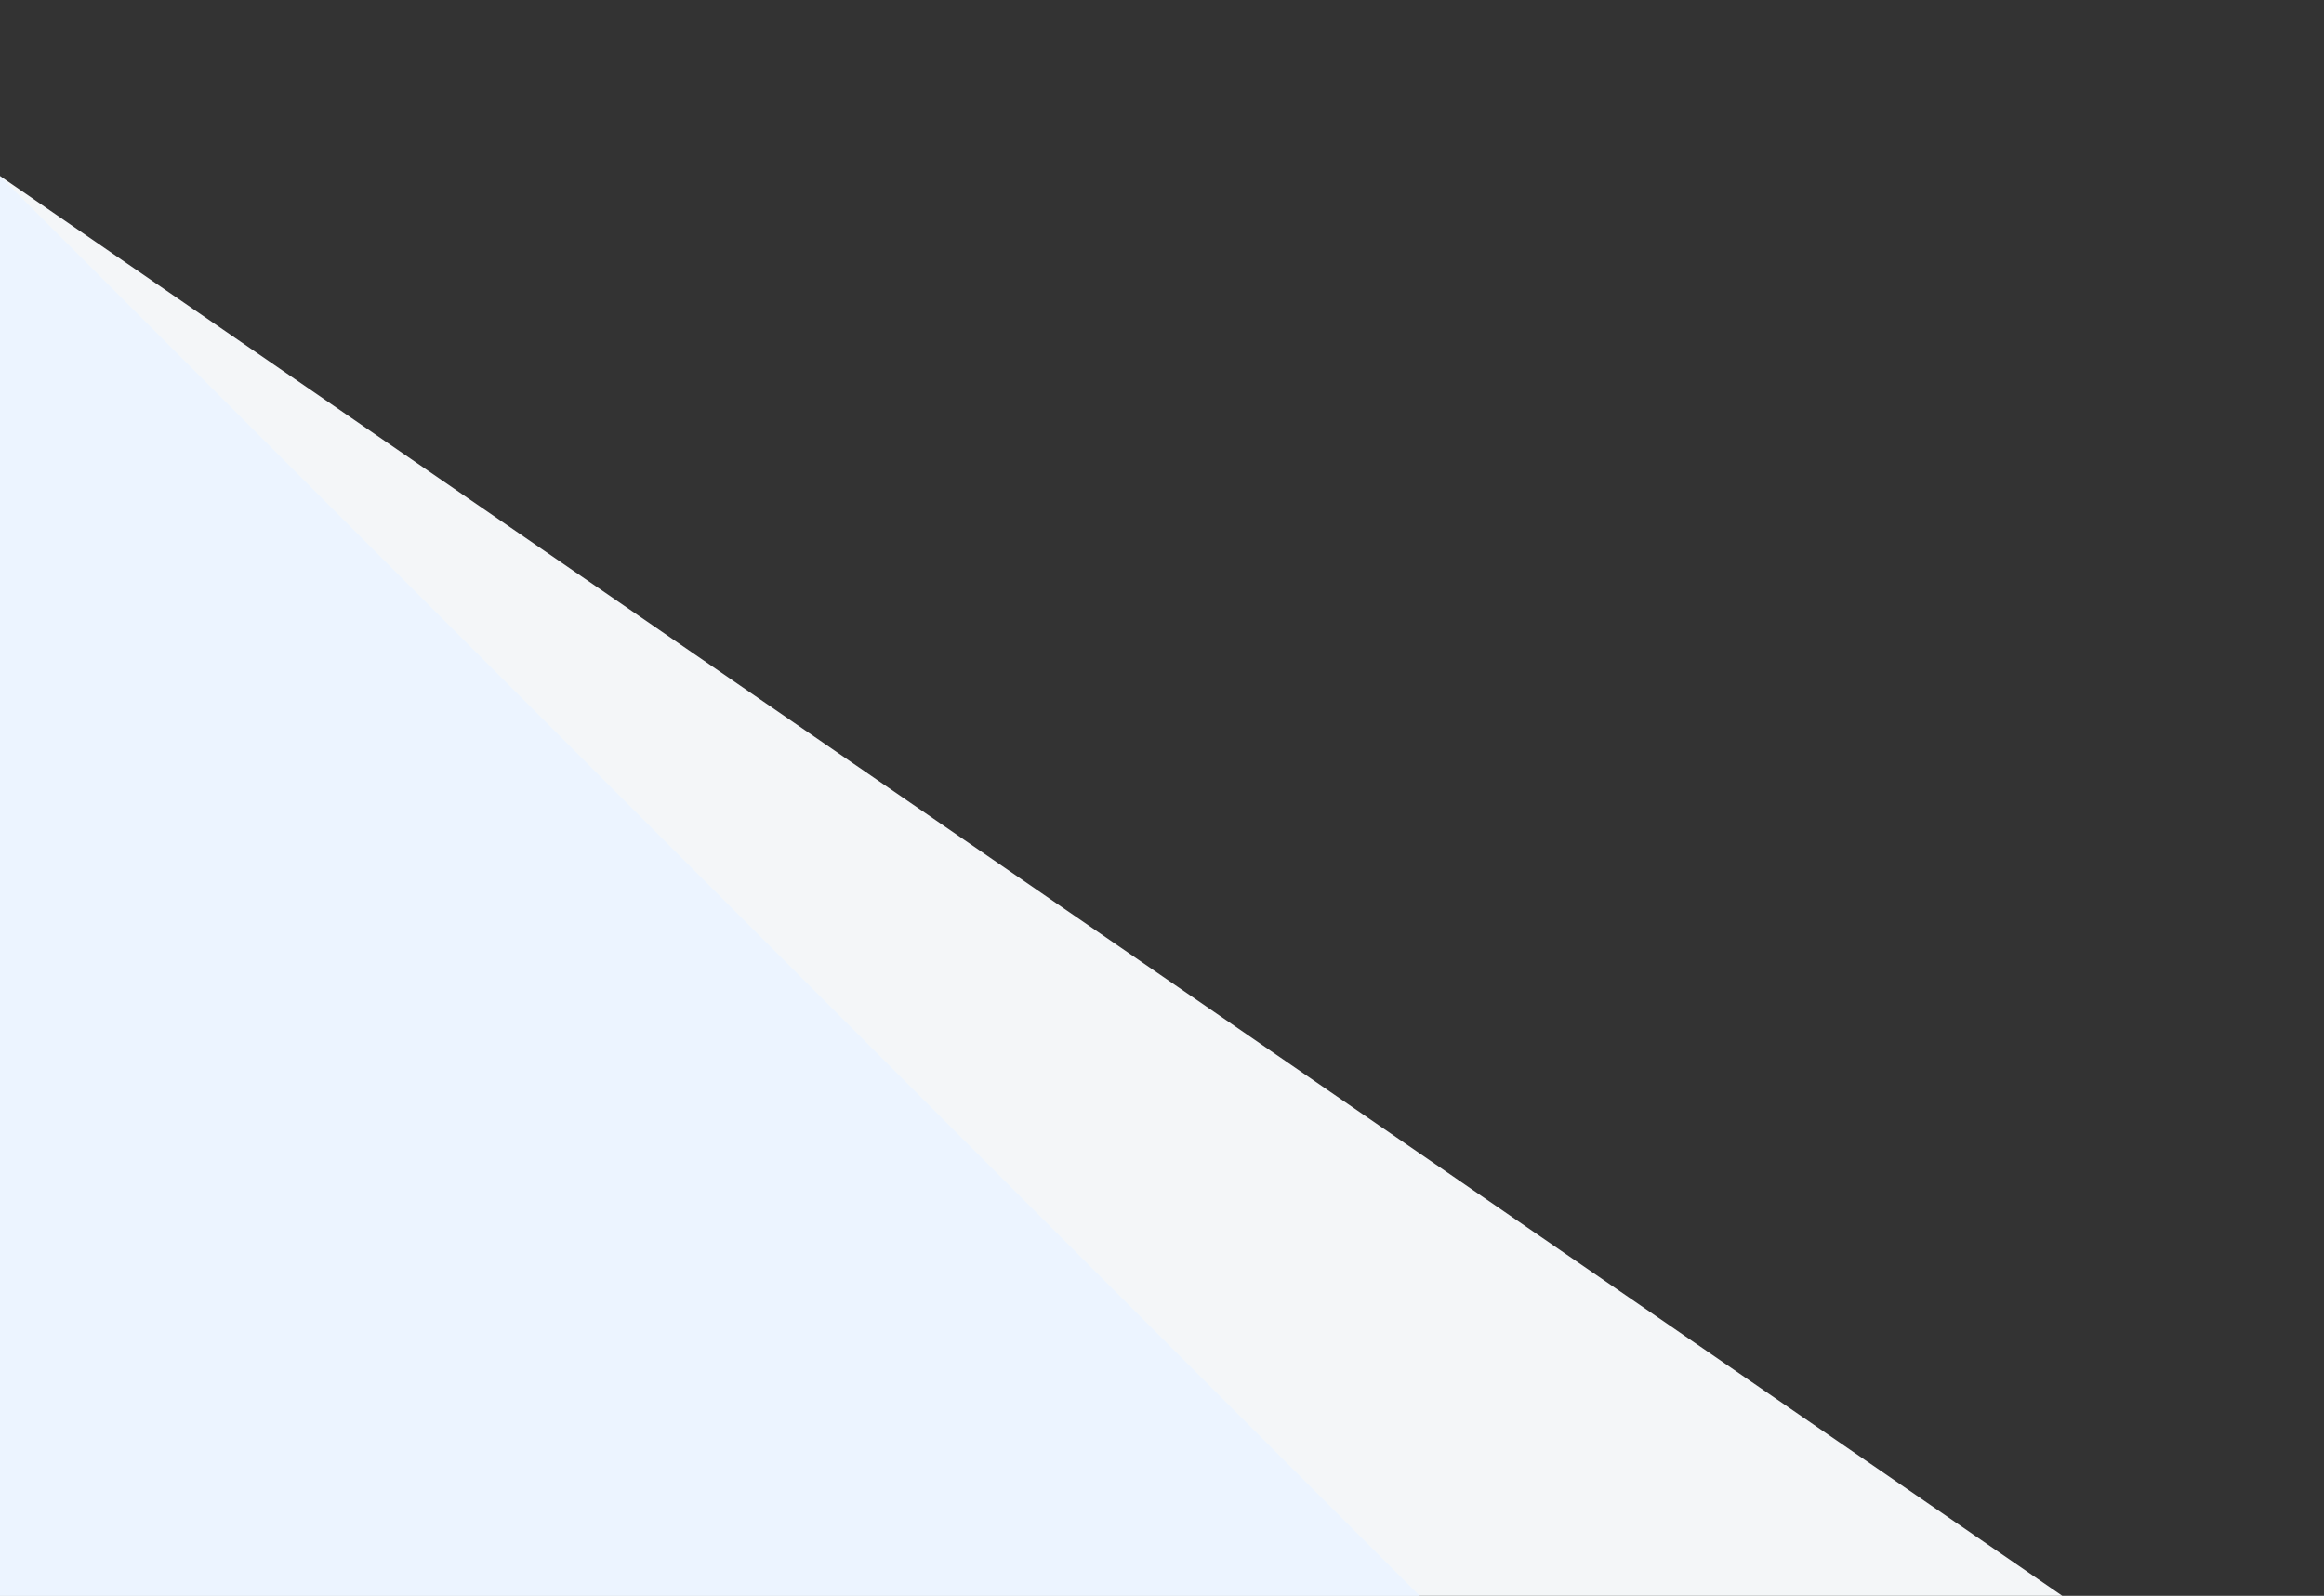 <svg width="316" height="217" viewBox="0 0 316 217" fill="none" xmlns="http://www.w3.org/2000/svg">
<rect x="0" y="0" width="316" height="217" fill="#333333" stroke="none"/>
<path d="M-0.229 23.778L316 241.5L183.542 378.349L-100.887 148.148L-0.229 23.778Z" fill="#F4F6F8"/>
<rect x="-2.687" y="21.278" width="280.247" height="138.807" transform="rotate(45 -2.687 21.278)" fill="#ECF4FF"/>
</svg>
